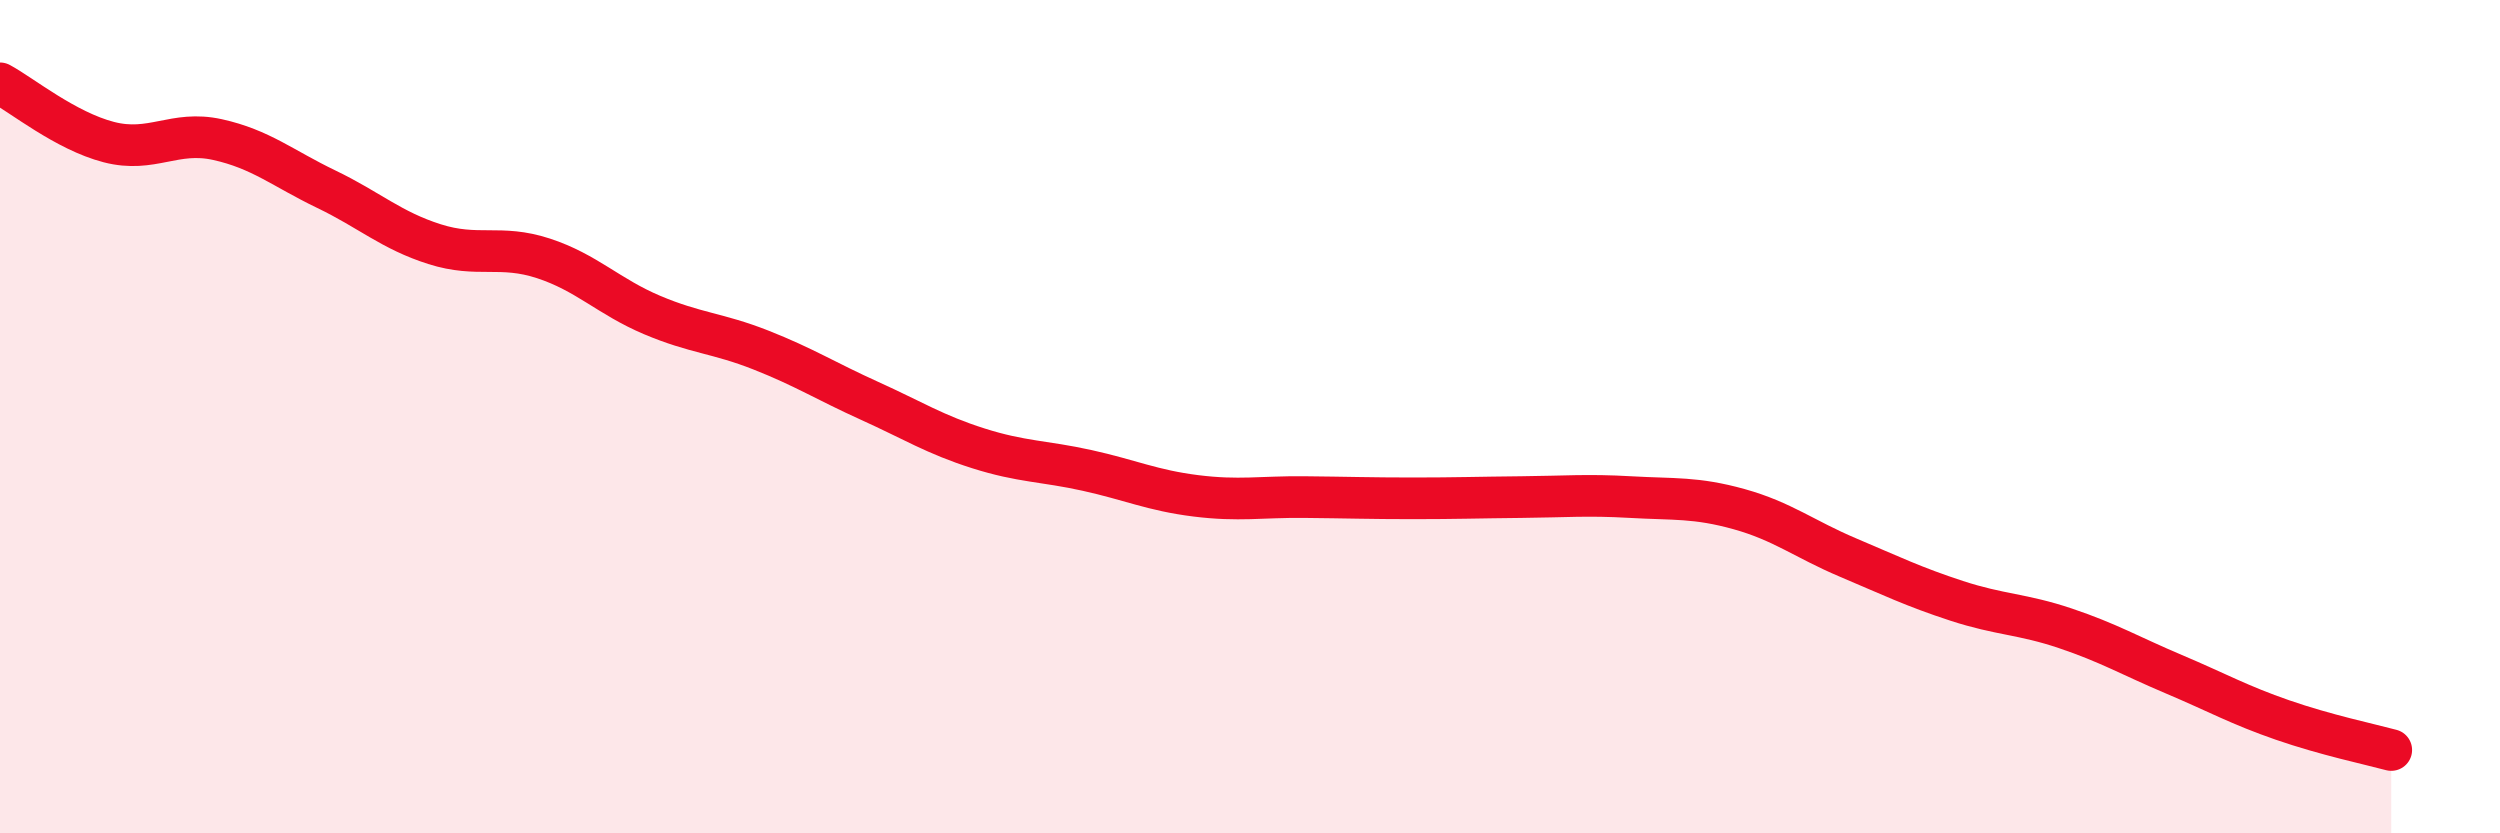 
    <svg width="60" height="20" viewBox="0 0 60 20" xmlns="http://www.w3.org/2000/svg">
      <path
        d="M 0,2 C 0.52,2.28 1.57,3.14 2.61,3.41 C 3.65,3.68 4.18,3.12 5.22,3.35 C 6.26,3.58 6.79,4.04 7.83,4.54 C 8.87,5.04 9.39,5.53 10.43,5.86 C 11.47,6.19 12,5.86 13.04,6.2 C 14.08,6.54 14.61,7.12 15.65,7.56 C 16.69,8 17.22,7.99 18.26,8.4 C 19.3,8.81 19.83,9.15 20.87,9.62 C 21.91,10.09 22.44,10.43 23.48,10.76 C 24.52,11.09 25.05,11.06 26.09,11.29 C 27.13,11.52 27.66,11.77 28.7,11.9 C 29.74,12.03 30.26,11.92 31.3,11.93 C 32.34,11.94 32.87,11.96 33.91,11.96 C 34.95,11.96 35.48,11.94 36.52,11.93 C 37.56,11.92 38.09,11.87 39.13,11.93 C 40.17,11.99 40.7,11.93 41.74,12.22 C 42.78,12.51 43.31,12.94 44.35,13.38 C 45.39,13.82 45.92,14.08 46.96,14.42 C 48,14.76 48.53,14.73 49.57,15.08 C 50.61,15.43 51.13,15.74 52.17,16.18 C 53.21,16.62 53.74,16.92 54.78,17.28 C 55.82,17.64 56.87,17.86 57.39,18L57.39 20L0 20Z"
        fill="#EB0A25"
        opacity="0.1"
        stroke-linecap="round"
        stroke-linejoin="round"
      />
      <path
        d="M 0,2 C 0.52,2.28 1.57,3.14 2.61,3.41 C 3.65,3.68 4.18,3.12 5.22,3.35 C 6.26,3.58 6.79,4.04 7.83,4.54 C 8.87,5.04 9.39,5.53 10.43,5.86 C 11.47,6.19 12,5.86 13.04,6.2 C 14.08,6.54 14.61,7.12 15.65,7.56 C 16.69,8 17.22,7.99 18.26,8.4 C 19.3,8.81 19.83,9.15 20.87,9.62 C 21.91,10.09 22.44,10.43 23.48,10.76 C 24.52,11.09 25.05,11.06 26.09,11.29 C 27.13,11.52 27.66,11.77 28.7,11.9 C 29.74,12.03 30.26,11.92 31.3,11.93 C 32.34,11.94 32.87,11.96 33.91,11.96 C 34.95,11.96 35.48,11.94 36.52,11.93 C 37.56,11.92 38.09,11.87 39.13,11.93 C 40.17,11.99 40.7,11.93 41.74,12.22 C 42.78,12.51 43.31,12.94 44.35,13.38 C 45.39,13.82 45.92,14.08 46.96,14.42 C 48,14.76 48.53,14.73 49.57,15.08 C 50.61,15.43 51.13,15.74 52.17,16.18 C 53.21,16.62 53.74,16.92 54.78,17.28 C 55.82,17.64 56.87,17.86 57.39,18"
        stroke="#EB0A25"
        stroke-width="1"
        fill="none"
        stroke-linecap="round"
        stroke-linejoin="round"
      />
    </svg>
  